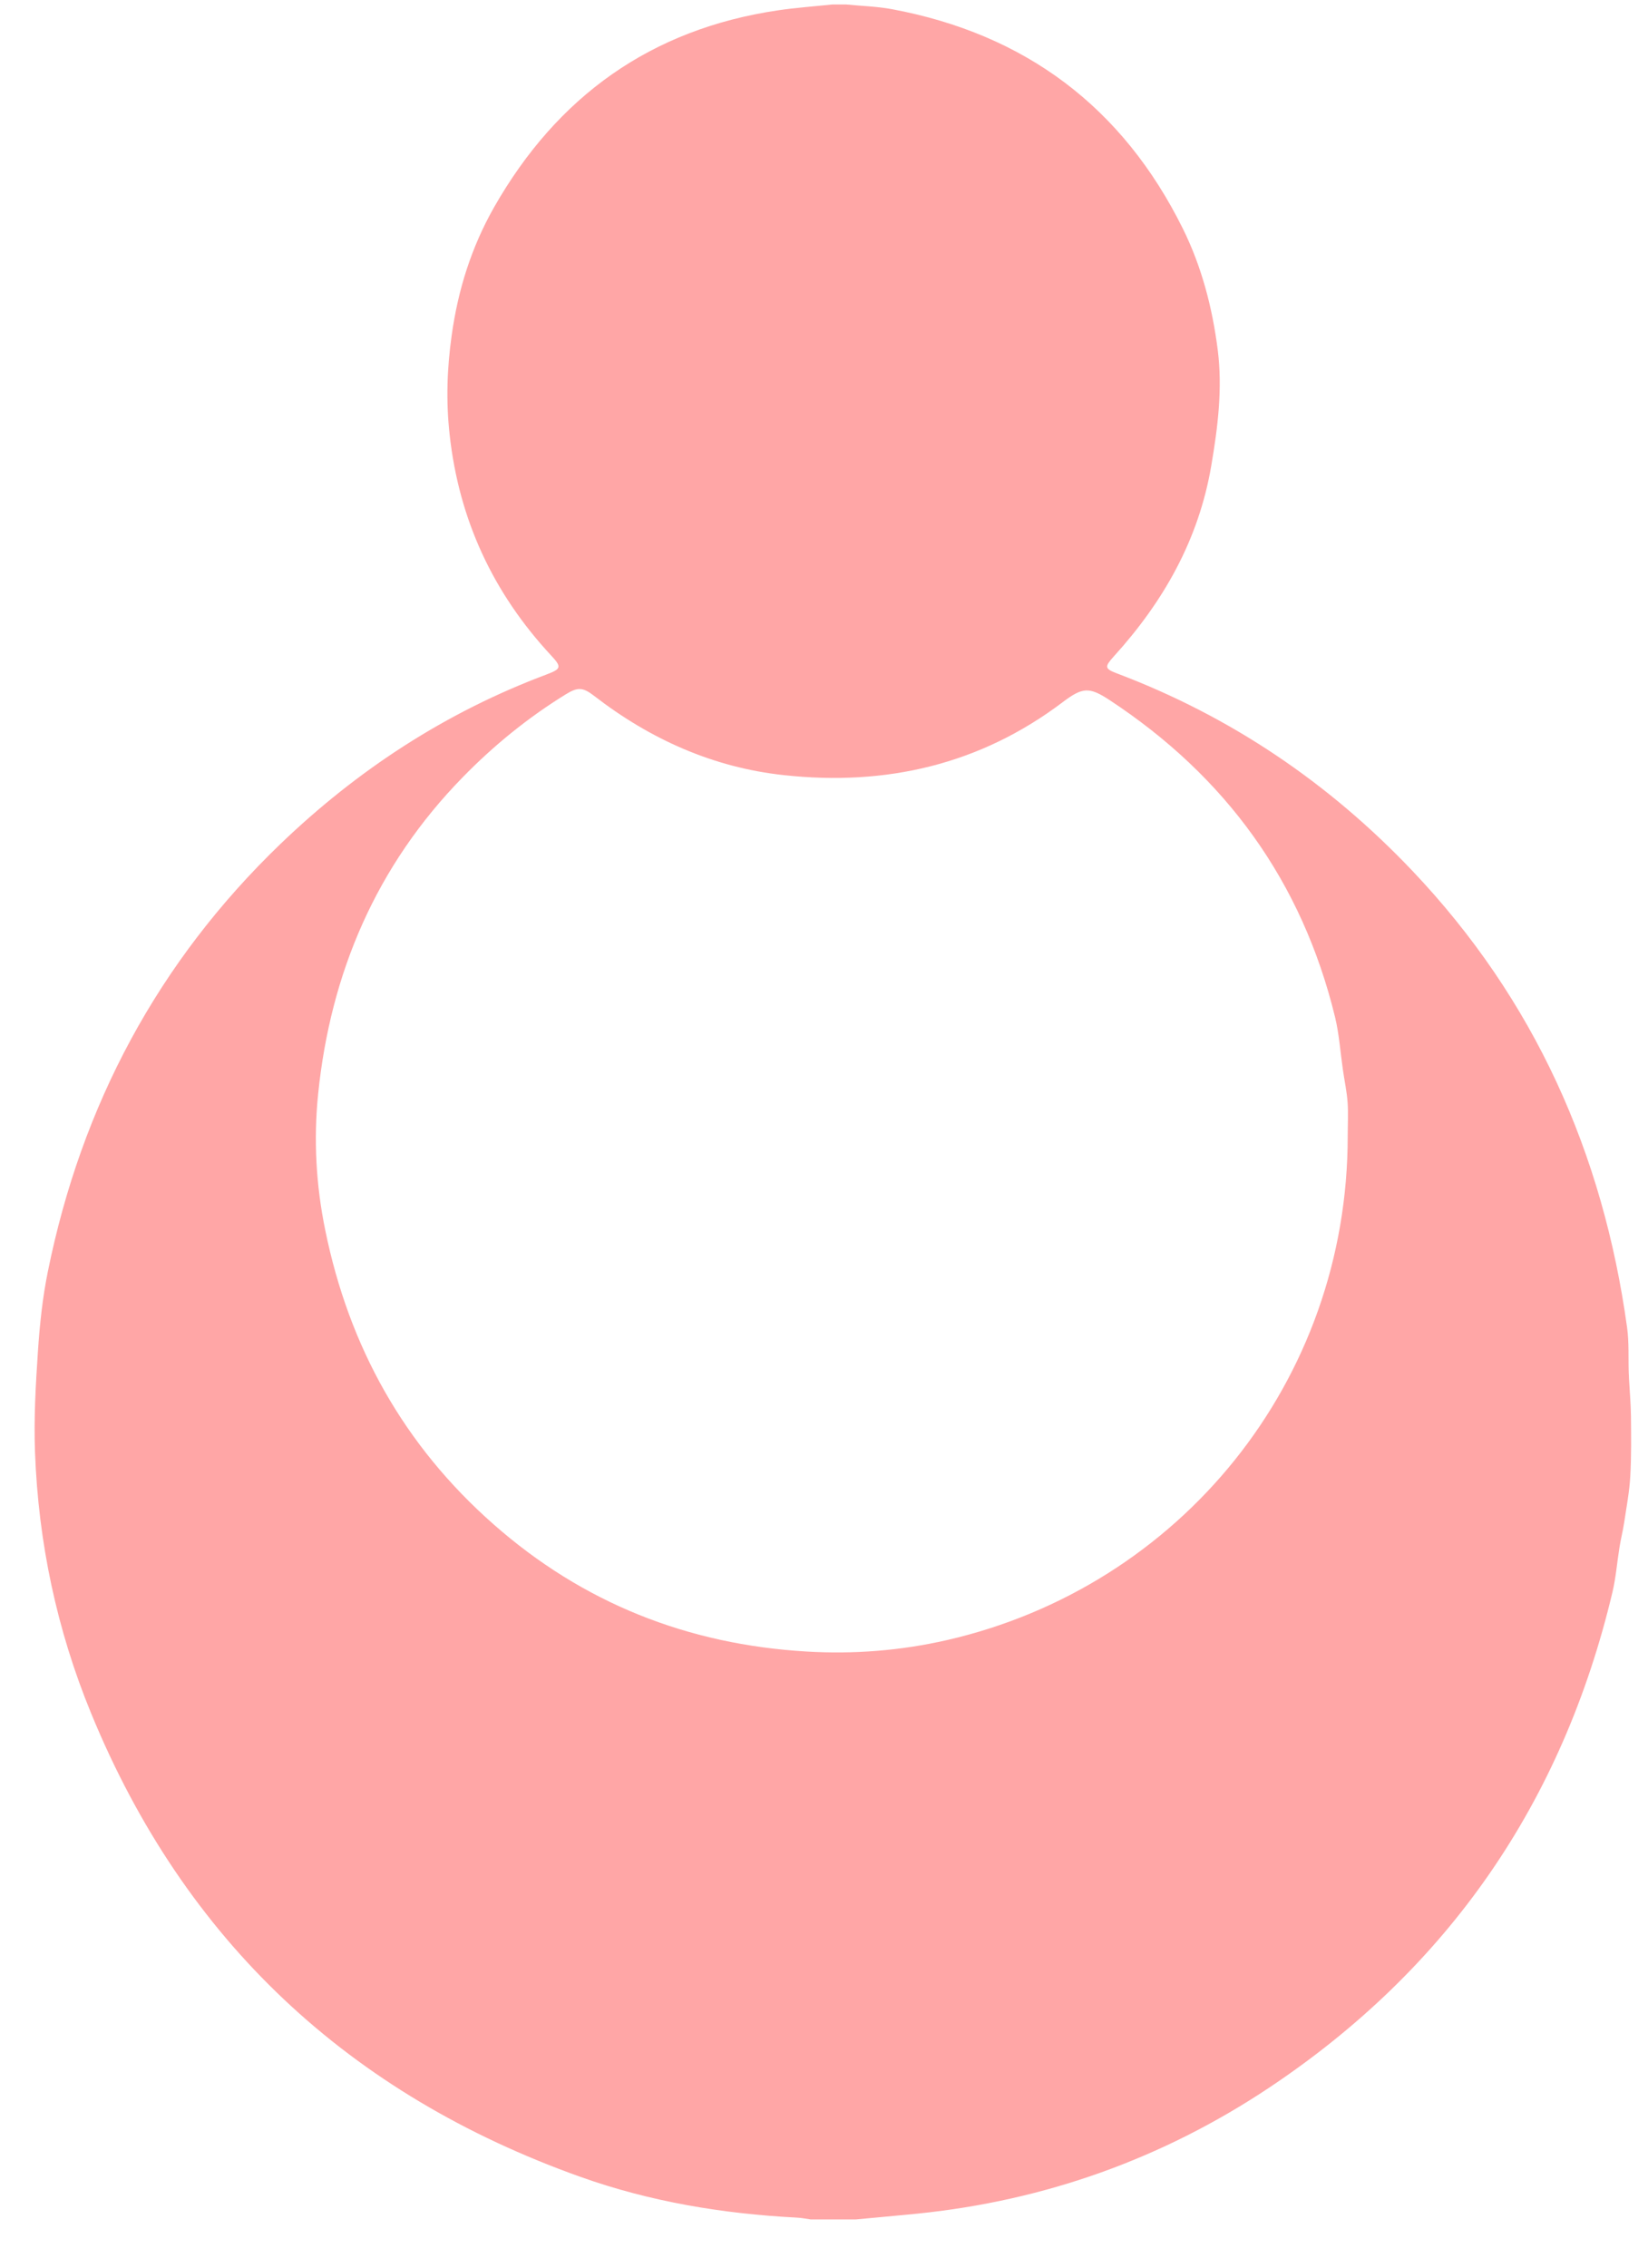 <svg width="32" height="44" viewBox="0 0 32 44" fill="none" xmlns="http://www.w3.org/2000/svg">
<path d="M16.163 0.087C16.252 0.087 16.341 0.087 16.43 0.087C16.727 0.117 17.027 0.124 17.319 0.178C19.908 0.661 21.799 2.077 22.969 4.438C23.335 5.178 23.541 5.972 23.645 6.786C23.741 7.541 23.647 8.291 23.519 9.041C23.274 10.476 22.59 11.677 21.625 12.739C21.447 12.937 21.447 12.974 21.685 13.065C23.895 13.899 25.803 15.189 27.427 16.899C29.793 19.391 31.127 22.373 31.594 25.759C31.634 26.049 31.616 26.346 31.626 26.638C31.629 26.675 31.629 26.714 31.631 26.752C31.644 26.992 31.666 27.232 31.669 27.472C31.673 27.863 31.678 28.254 31.656 28.645C31.639 28.944 31.582 29.244 31.537 29.543C31.513 29.704 31.471 29.863 31.446 30.026C31.399 30.315 31.377 30.608 31.31 30.892C30.342 34.968 28.129 38.186 24.64 40.51C22.571 41.886 20.289 42.7 17.811 42.952C17.413 42.992 17.017 43.026 16.619 43.064C16.326 43.064 16.032 43.064 15.74 43.064C15.653 43.051 15.567 43.034 15.478 43.029C14.04 42.955 12.629 42.722 11.273 42.239C6.786 40.641 3.586 37.666 1.769 33.243C1.103 31.625 0.745 29.929 0.68 28.182C0.655 27.526 0.693 26.868 0.737 26.212C0.772 25.695 0.826 25.175 0.93 24.668C1.584 21.443 3.068 18.661 5.447 16.374C6.947 14.934 8.657 13.82 10.61 13.088C10.899 12.979 10.909 12.942 10.704 12.721C9.575 11.509 8.912 10.083 8.731 8.435C8.659 7.789 8.679 7.153 8.771 6.504C8.894 5.621 9.154 4.797 9.592 4.024C10.82 1.869 12.639 0.565 15.104 0.201C15.455 0.149 15.809 0.124 16.163 0.087ZM26.169 22.039C26.169 21.824 26.182 21.606 26.167 21.391C26.152 21.178 26.105 20.965 26.075 20.752C26.026 20.413 26.003 20.067 25.924 19.738C25.283 17.104 23.801 15.065 21.544 13.583C21.148 13.323 21.019 13.335 20.638 13.622C19.027 14.84 17.198 15.256 15.22 15.04C13.849 14.892 12.627 14.345 11.535 13.501C11.317 13.333 11.218 13.328 10.983 13.474C10.248 13.927 9.585 14.466 8.981 15.085C7.308 16.797 6.417 18.876 6.177 21.23C6.088 22.104 6.135 22.995 6.316 23.871C6.778 26.135 7.845 28.046 9.582 29.575C11.32 31.107 13.359 31.909 15.661 32.045C16.576 32.1 17.49 32.028 18.388 31.823C22.905 30.788 26.174 26.808 26.169 22.039Z" fill="#FFA6A6"/>
</svg>
